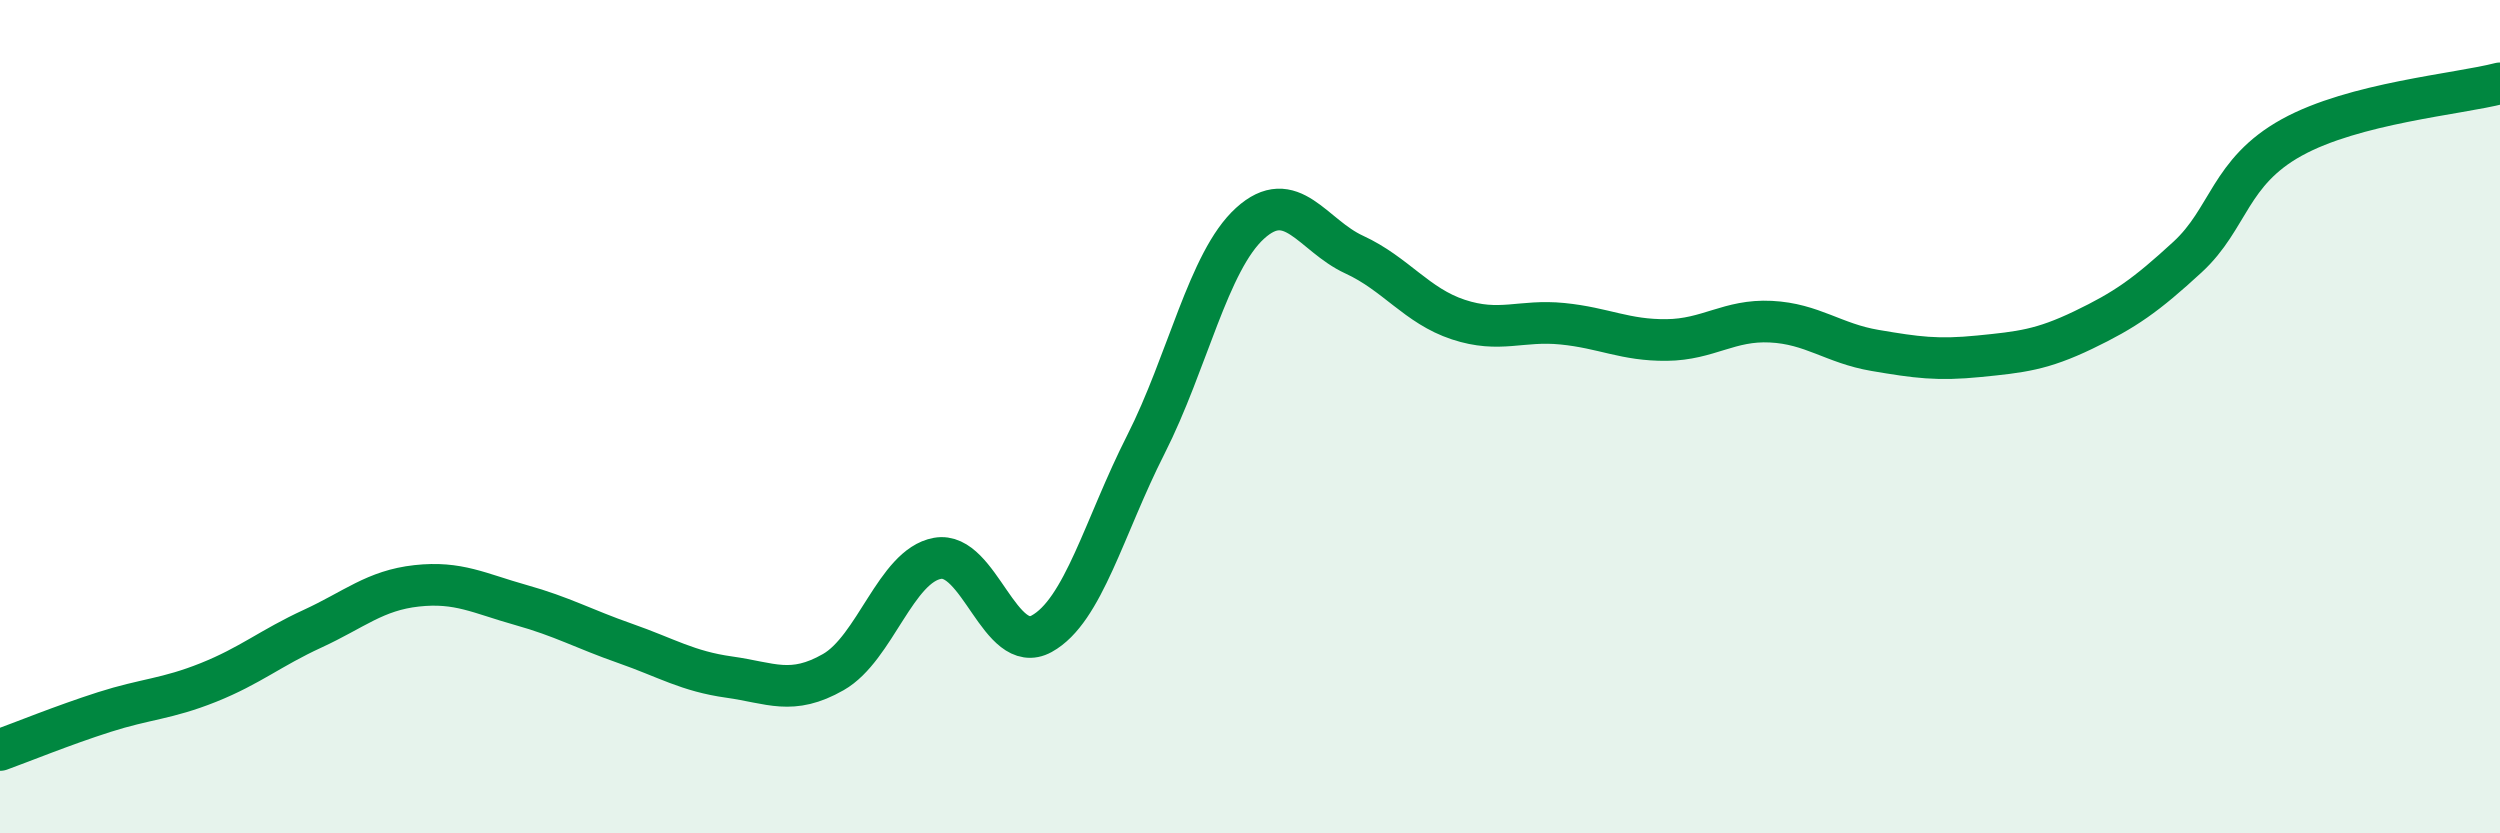 
    <svg width="60" height="20" viewBox="0 0 60 20" xmlns="http://www.w3.org/2000/svg">
      <path
        d="M 0,18 C 0.5,17.82 1.5,17.41 2.5,17.09 C 3.5,16.77 4,16.78 5,16.38 C 6,15.98 6.5,15.55 7.5,15.09 C 8.5,14.63 9,14.17 10,14.06 C 11,13.95 11.5,14.24 12.5,14.52 C 13.5,14.8 14,15.09 15,15.44 C 16,15.79 16.5,16.11 17.5,16.25 C 18.5,16.39 19,16.7 20,16.13 C 21,15.56 21.5,13.58 22.5,13.4 C 23.5,13.22 24,15.76 25,15.21 C 26,14.66 26.5,12.64 27.5,10.67 C 28.5,8.7 29,6.27 30,5.36 C 31,4.45 31.5,5.65 32.5,6.11 C 33.5,6.57 34,7.34 35,7.67 C 36,8 36.5,7.67 37.5,7.77 C 38.5,7.87 39,8.17 40,8.16 C 41,8.15 41.5,7.67 42.5,7.72 C 43.5,7.77 44,8.24 45,8.41 C 46,8.58 46.5,8.65 47.5,8.55 C 48.5,8.45 49,8.4 50,7.92 C 51,7.44 51.5,7.09 52.5,6.17 C 53.5,5.25 53.5,4.13 55,3.3 C 56.5,2.47 59,2.26 60,2L60 20L0 20Z"
        fill="#008740"
        opacity="0.1"
        stroke-linecap="round"
        stroke-linejoin="round"
      />
      <path
        d="M 0,18 C 0.5,17.82 1.5,17.41 2.5,17.09 C 3.5,16.77 4,16.78 5,16.38 C 6,15.98 6.5,15.55 7.5,15.09 C 8.5,14.63 9,14.17 10,14.06 C 11,13.95 11.5,14.24 12.5,14.52 C 13.5,14.8 14,15.09 15,15.44 C 16,15.79 16.5,16.11 17.5,16.25 C 18.5,16.39 19,16.7 20,16.13 C 21,15.56 21.5,13.58 22.5,13.4 C 23.5,13.22 24,15.76 25,15.21 C 26,14.66 26.5,12.64 27.5,10.67 C 28.5,8.7 29,6.27 30,5.36 C 31,4.45 31.5,5.65 32.5,6.11 C 33.5,6.57 34,7.34 35,7.67 C 36,8 36.5,7.67 37.5,7.77 C 38.5,7.87 39,8.17 40,8.16 C 41,8.15 41.5,7.67 42.5,7.72 C 43.5,7.77 44,8.24 45,8.41 C 46,8.58 46.5,8.65 47.5,8.55 C 48.5,8.45 49,8.4 50,7.92 C 51,7.44 51.5,7.09 52.5,6.17 C 53.5,5.25 53.5,4.13 55,3.3 C 56.5,2.47 59,2.26 60,2"
        stroke="#008740"
        stroke-width="1"
        fill="none"
        stroke-linecap="round"
        stroke-linejoin="round"
      />
    </svg>
  